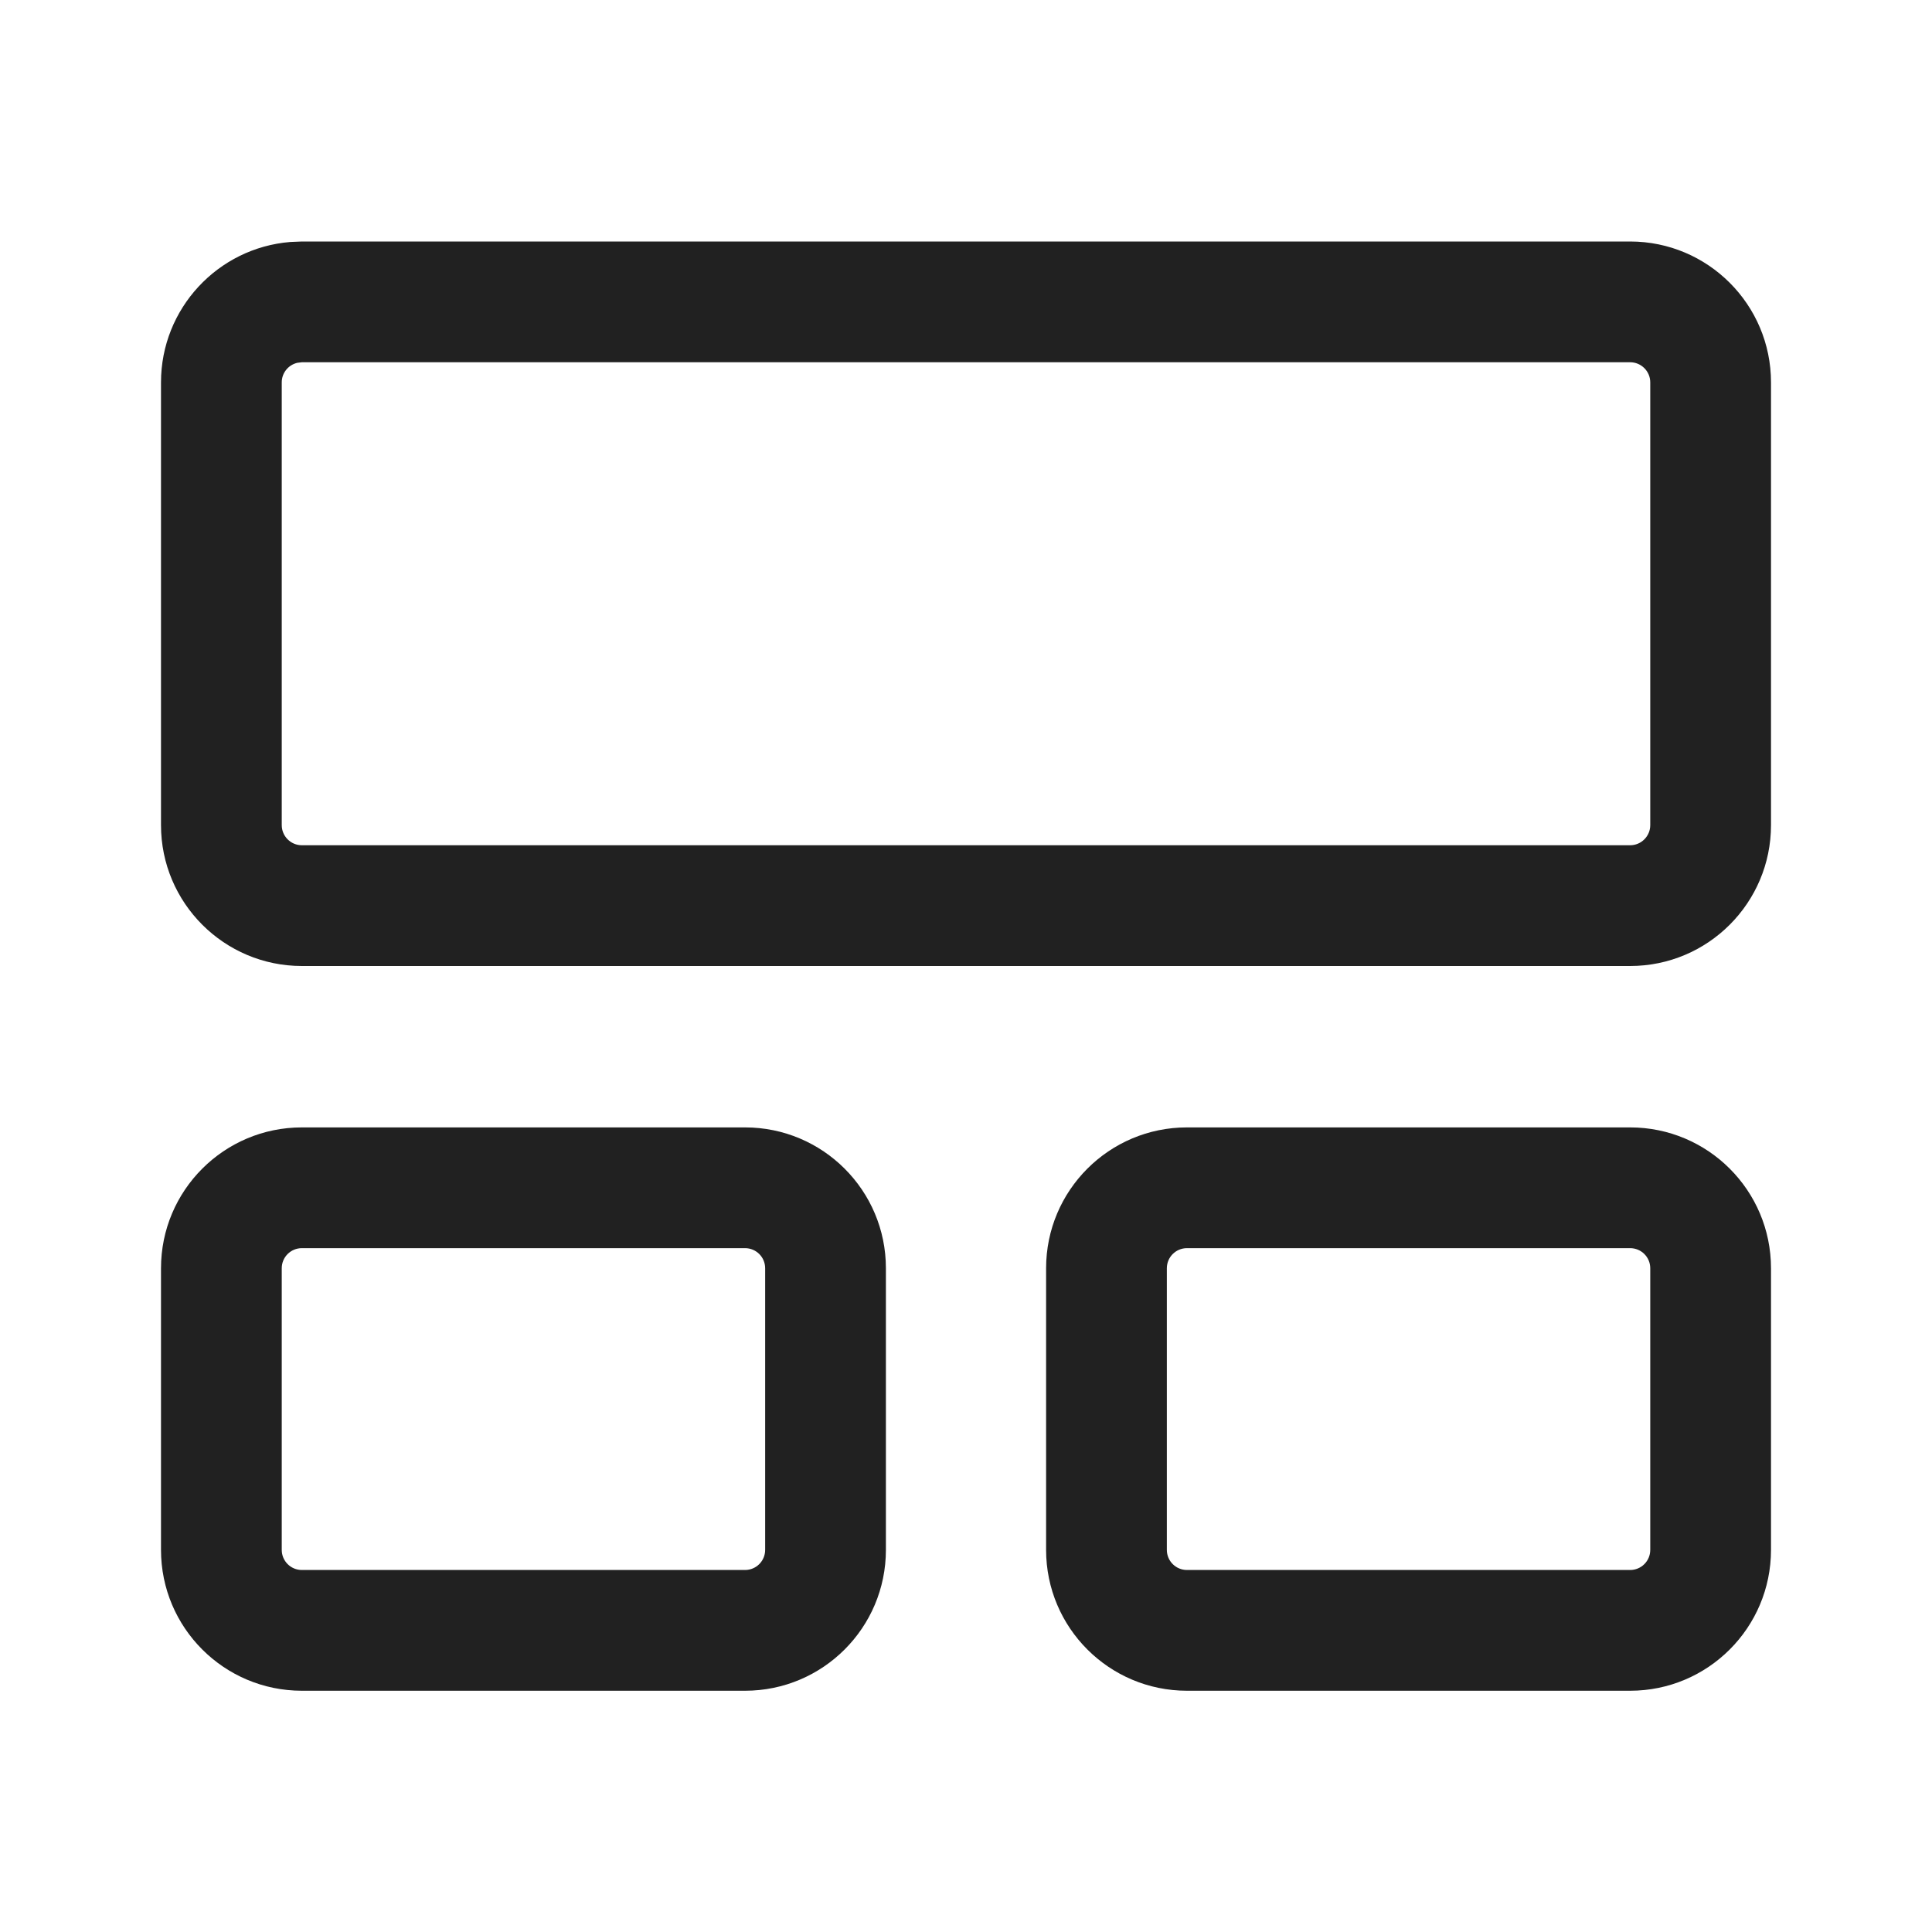<?xml version="1.0" encoding="UTF-8"?>
<svg width="800px" height="800px" viewBox="0 0 24 24" version="1.1" xmlns="http://www.w3.org/2000/svg" xmlns:xlink="http://www.w3.org/1999/xlink">
    
    <title>ic_fluent_broad_activity_feed_24_regular</title>
    <desc>Created with Sketch.</desc>
    <g id="🔍-Product-Icons" stroke="none" stroke-width="1" fill="none" fill-rule="evenodd">
        <g id="ic_fluent_broad_activity_feed_24_regular" fill="#212121" fill-rule="nonzero">
            <path d="M9.255,14.005 C10.221,14.005 11.005,14.788 11.005,15.755 L11.005,19.253 C11.005,20.22 10.221,21.003 9.255,21.003 L3.75,21.003 C2.784,21.003 2,20.22 2,19.253 L2,15.755 C2,14.788 2.784,14.005 3.75,14.005 L9.255,14.005 Z M20.25,14.005 C21.216,14.005 22,14.788 22,15.755 L22,19.253 C22,20.22 21.216,21.003 20.25,21.003 L14.745,21.003 C13.779,21.003 12.995,20.22 12.995,19.253 L12.995,15.755 C12.995,14.788 13.779,14.005 14.745,14.005 L20.25,14.005 Z M9.255,15.505 L3.75,15.505 C3.612,15.505 3.5,15.616 3.5,15.755 L3.5,19.253 C3.5,19.392 3.612,19.503 3.75,19.503 L9.255,19.503 C9.393,19.503 9.505,19.392 9.505,19.253 L9.505,15.755 C9.505,15.616 9.393,15.505 9.255,15.505 Z M20.25,15.505 L14.745,15.505 C14.607,15.505 14.495,15.616 14.495,15.755 L14.495,19.253 C14.495,19.392 14.607,19.503 14.745,19.503 L20.25,19.503 C20.388,19.503 20.5,19.392 20.5,19.253 L20.5,15.755 C20.5,15.616 20.388,15.505 20.25,15.505 Z M20.25,3 C21.216,3 22,3.784 22,4.75 L22,10.25 C22,11.216 21.216,12 20.25,12 L3.75,12 C2.784,12 2,11.216 2,10.25 L2,4.75 C2,3.832 2.707,3.079 3.606,3.006 L3.75,3 L20.25,3 Z M20.25,4.5 L3.75,4.5 L3.693,4.507 C3.582,4.533 3.5,4.632 3.5,4.75 L3.5,10.25 C3.5,10.388 3.612,10.5 3.75,10.5 L20.25,10.5 C20.388,10.5 20.5,10.388 20.5,10.25 L20.5,4.75 C20.5,4.612 20.388,4.5 20.25,4.5 Z" id="🎨Color">
</path>
        </g>
    </g>
</svg>